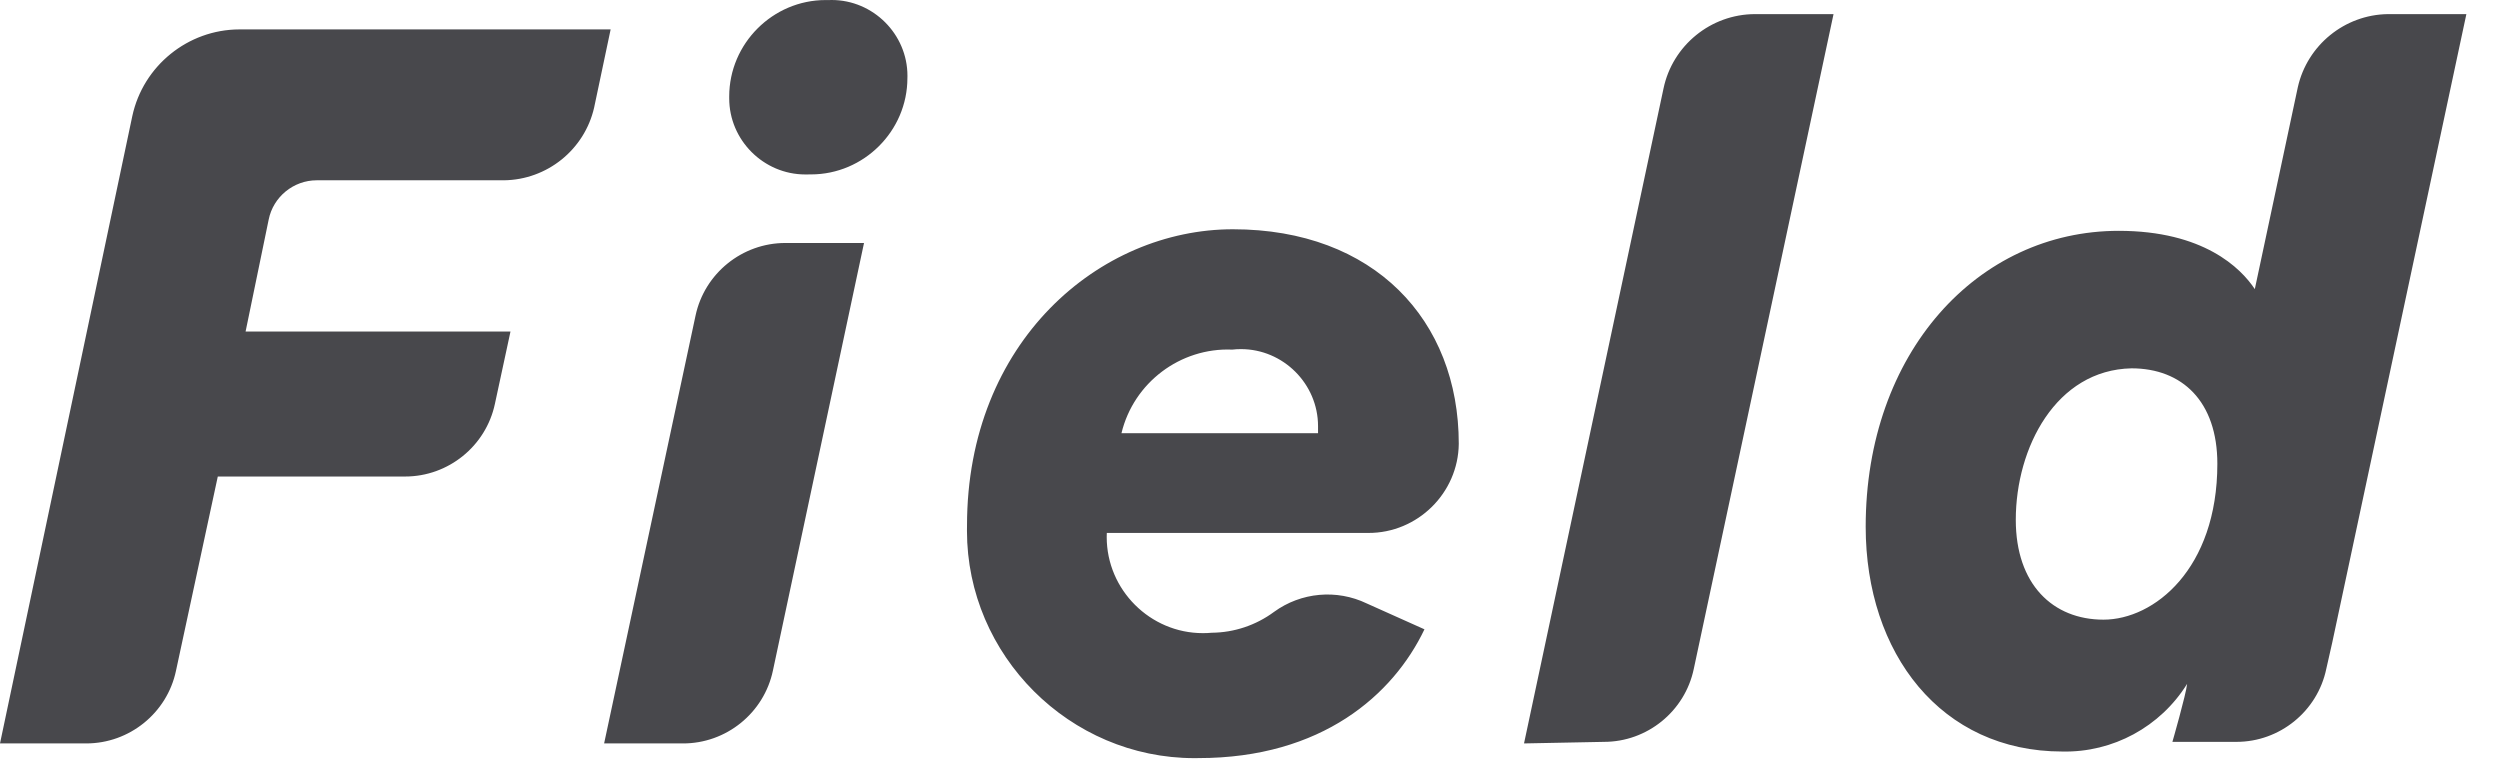 <?xml version="1.0" encoding="utf-8"?>
<svg xmlns="http://www.w3.org/2000/svg" fill="none" height="100%" overflow="visible" preserveAspectRatio="none" style="display: block;" viewBox="0 0 51 16" width="100%">
<path d="M22.579 10.872C22.578 10.9 22.577 10.929 22.577 10.957C22.577 12.032 23.462 12.916 24.538 12.916C24.598 12.916 24.658 12.914 24.718 12.908C25.177 12.904 25.622 12.755 25.991 12.482C26.541 12.082 27.268 12.016 27.881 12.31L29.059 12.838C28.422 14.174 26.965 15.465 24.45 15.465C24.422 15.466 24.394 15.466 24.366 15.466C21.821 15.466 19.726 13.372 19.726 10.829C19.726 10.792 19.726 10.756 19.727 10.72C19.727 6.967 22.432 4.677 25.151 4.677C28.028 4.677 29.759 6.528 29.759 9.053C29.749 10.057 28.918 10.876 27.913 10.872H22.579ZM47.577 13.111L47.456 13.646C47.276 14.51 46.506 15.135 45.622 15.134H44.317C44.317 15.134 44.597 14.161 44.617 13.951C44.072 14.828 43.102 15.354 42.07 15.331C39.6 15.331 38.06 13.334 38.06 10.745C38.06 7.196 40.345 4.709 43.222 4.709C44.948 4.709 45.712 5.466 45.998 5.898L46.876 1.777C47.07 0.92 47.831 0.301 48.71 0.288H50.314L47.577 13.111ZM0 15.166L2.699 2.368C2.92 1.343 3.833 0.603 4.882 0.6H12.457L12.12 2.196C11.924 3.053 11.16 3.668 10.28 3.678H6.461C5.987 3.678 5.574 4.016 5.481 4.48L5.01 6.763H10.414L10.096 8.239C9.913 9.101 9.144 9.722 8.263 9.721H4.443L3.59 13.684C3.408 14.546 2.639 15.167 1.757 15.166H0ZM12.324 15.166L14.189 6.439C14.372 5.577 15.141 4.956 16.022 4.957H17.626L15.768 13.678C15.587 14.544 14.814 15.17 13.928 15.166H12.324ZM31.09 15.166L33.935 1.808C34.118 0.928 34.9 0.29 35.8 0.288H37.404L34.553 13.646C34.372 14.51 33.603 15.135 32.719 15.134L31.09 15.166ZM41.122 10.605C41.122 11.922 41.879 12.641 42.911 12.641C43.942 12.641 45.234 11.61 45.234 9.46C45.234 8.188 44.515 7.514 43.483 7.514C41.943 7.546 41.122 9.13 41.122 10.605ZM26.888 8.837V8.691C26.887 7.83 26.177 7.122 25.316 7.122C25.256 7.122 25.197 7.125 25.138 7.132C24.078 7.088 23.126 7.806 22.878 8.837H26.888ZM16.888 0.002C16.913 0.001 16.939 0 16.965 0C17.814 0 18.512 0.698 18.512 1.546L18.511 1.593C18.511 2.671 17.623 3.558 16.544 3.558L16.429 3.559C15.577 3.559 14.876 2.859 14.876 2.007L14.876 1.967C14.876 0.889 15.764 0.001 16.843 0.001C16.858 0.001 16.873 0.001 16.888 0.002Z" fill="#48484C" id="field"/>
</svg>